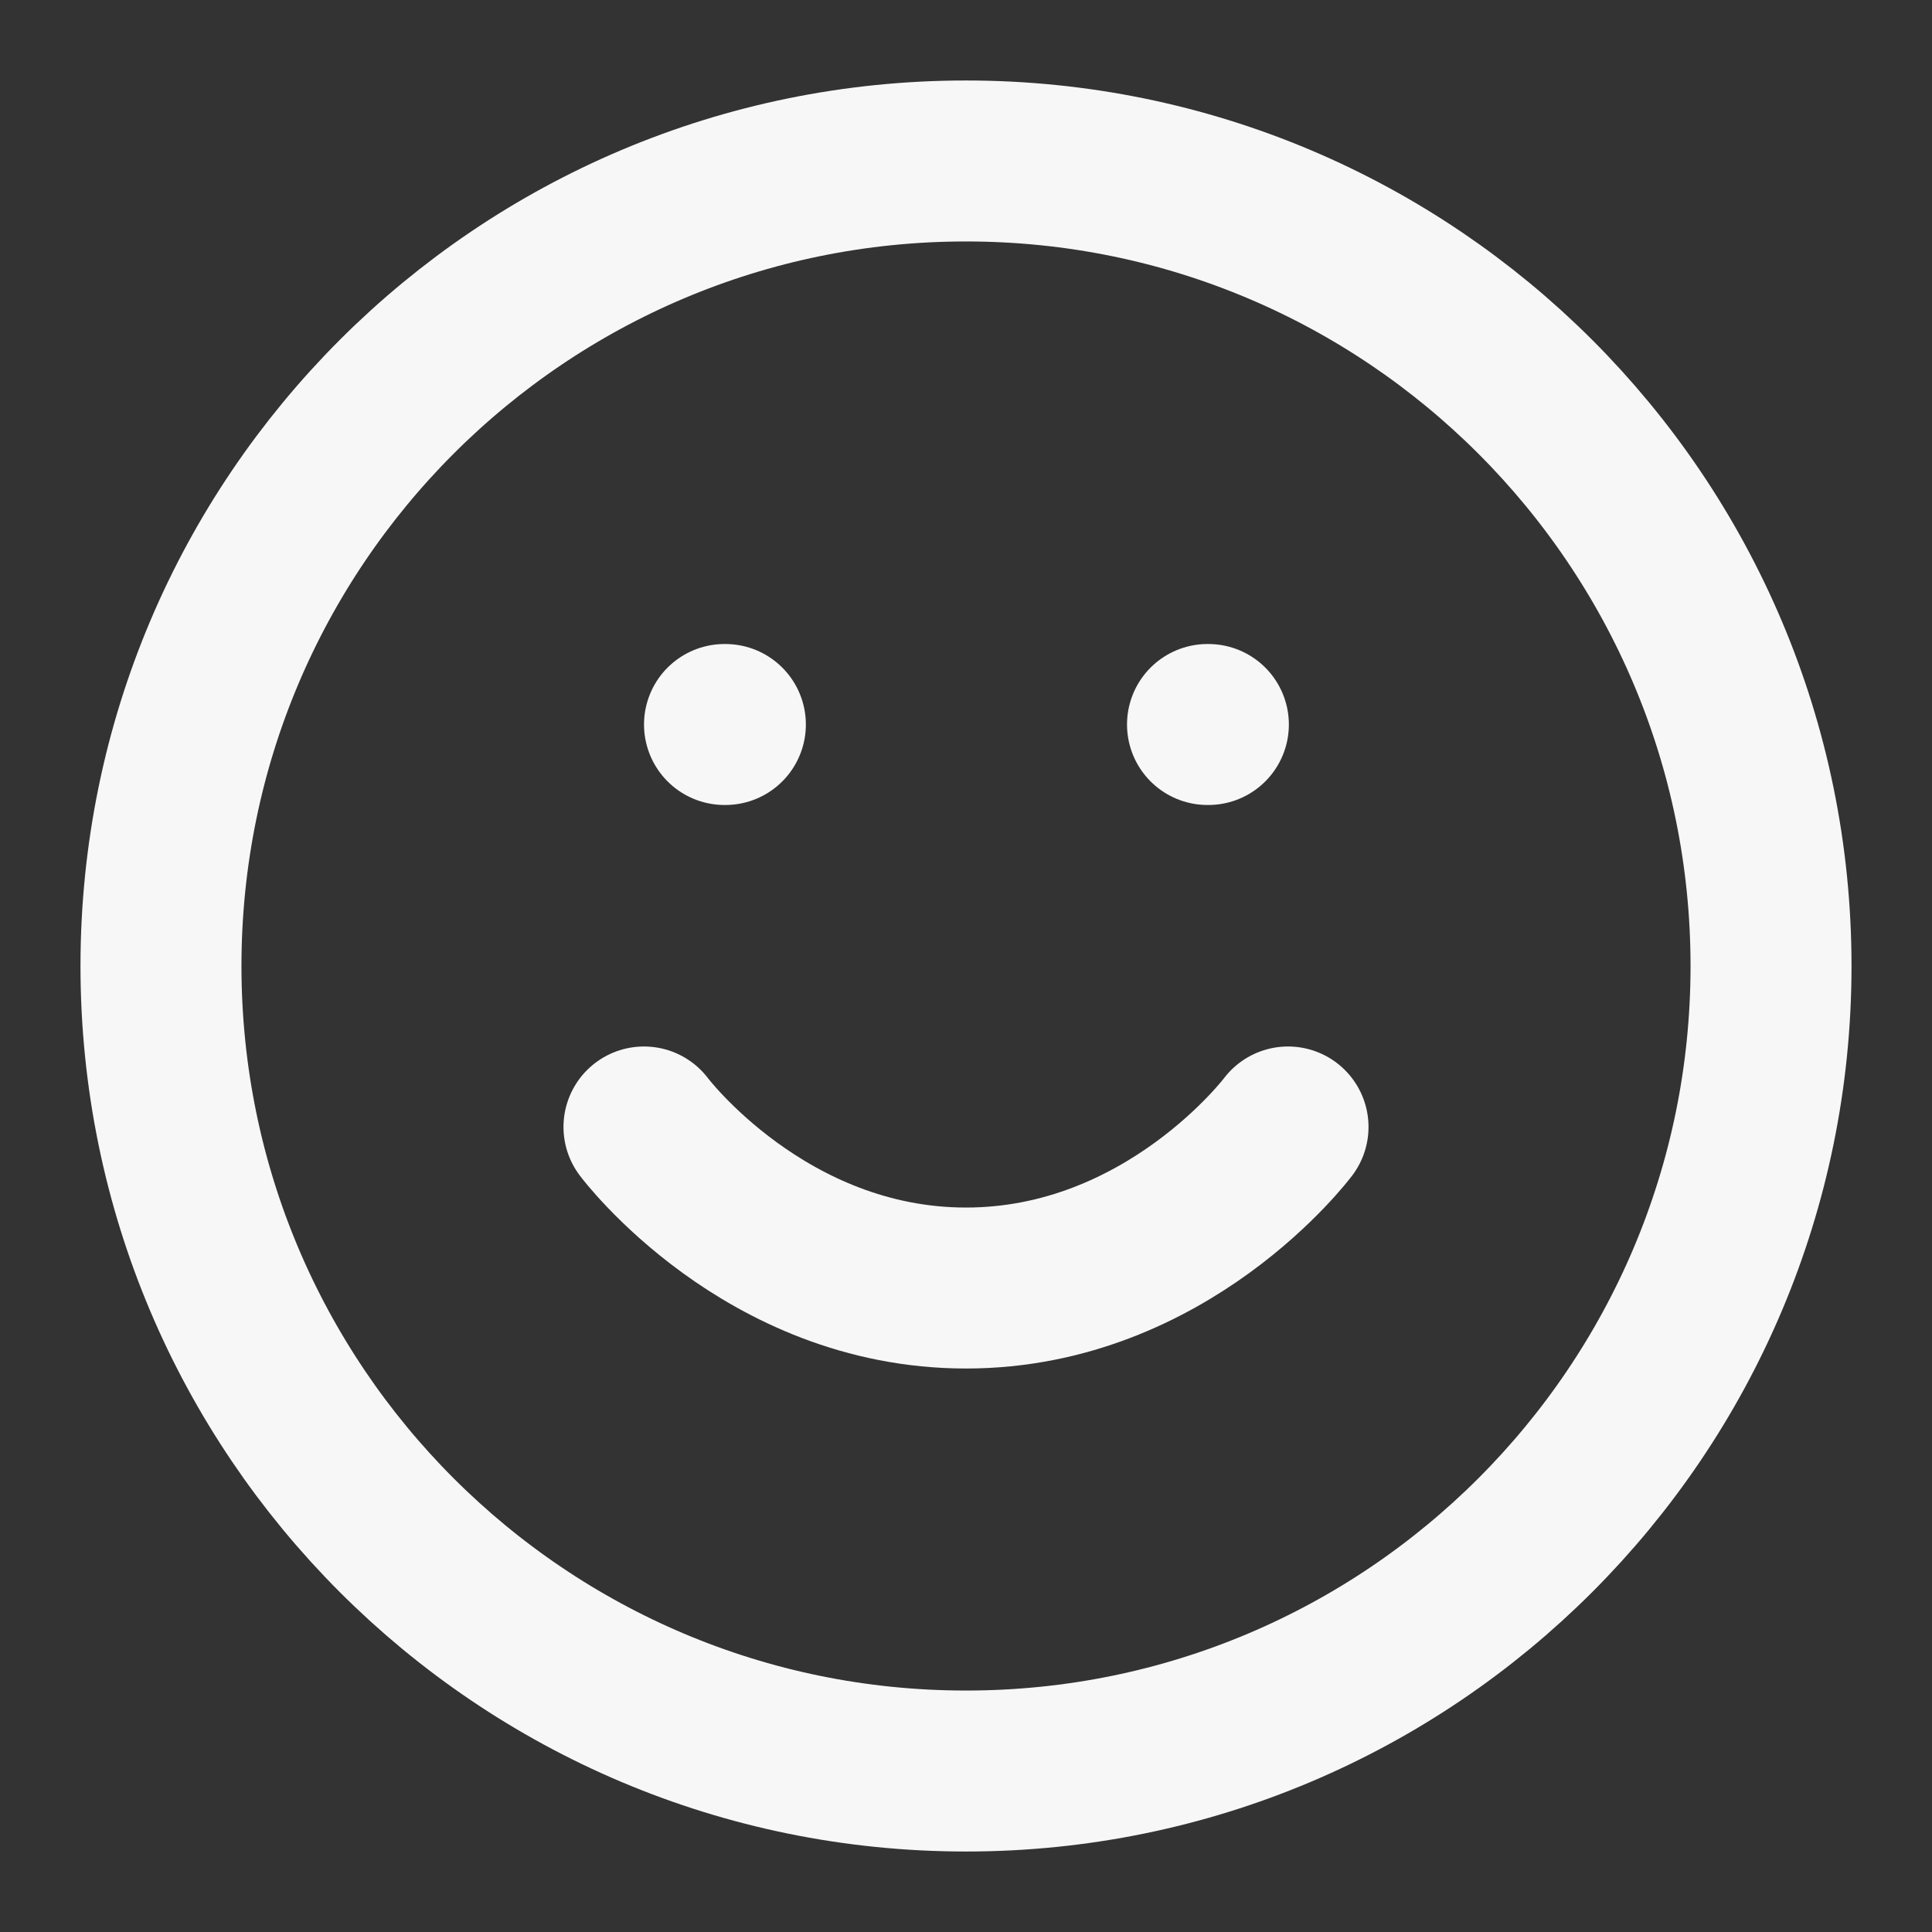 <svg preserveAspectRatio="none" width="100%" height="100%" overflow="visible" style="display: block;" viewBox="0 0 22 22" fill="none" xmlns="http://www.w3.org/2000/svg">
<rect x="0" y="0" width="22" height="22" fill="#333333" stroke="none"/>
<g id="Frame" clip-path="url(#clip0_491_981)">
<path id="Vector" d="M11 20.167C16.063 20.167 20.167 16.063 20.167 11C20.167 5.937 16.063 1.833 11 1.833C5.937 1.833 1.833 5.937 1.833 11C1.833 16.063 5.937 20.167 11 20.167Z" stroke="#F7F7F7" stroke-width="1.833" stroke-linecap="round" stroke-linejoin="round"/>
<path id="Vector_2" d="M7.333 12.833C7.333 12.833 8.708 14.667 11 14.667C13.292 14.667 14.667 12.833 14.667 12.833" stroke="#F7F7F7" stroke-width="1.833" stroke-linecap="round" stroke-linejoin="round"/>
<path id="Vector_3" d="M8.25 8.25H8.26" stroke="#F7F7F7" stroke-width="1.833" stroke-linecap="round" stroke-linejoin="round"/>
<path id="Vector_4" d="M13.75 8.25H13.76" stroke="#F7F7F7" stroke-width="1.833" stroke-linecap="round" stroke-linejoin="round"/>
</g>
<defs>
<clipPath id="clip0_491_981">
<rect width="22" height="22" fill="white"/>
</clipPath>
</defs>
</svg>
